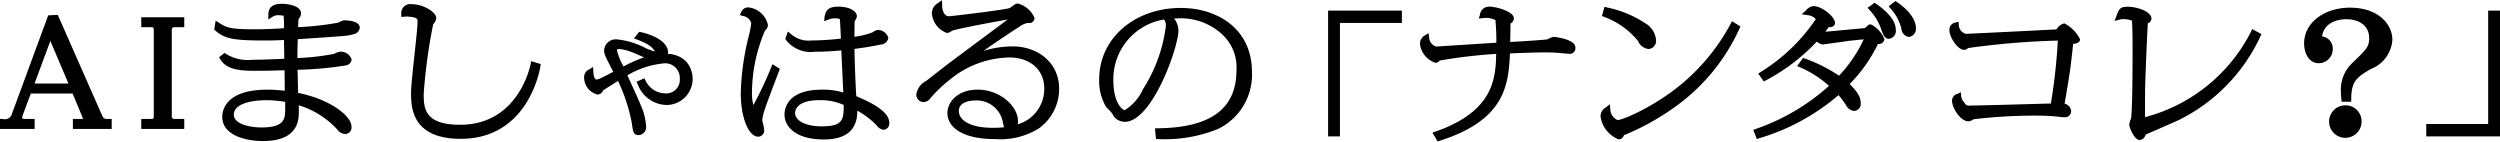 <svg xmlns="http://www.w3.org/2000/svg" width="270.5" height="15.32" viewBox="0 0 270.5 15.32">
  <defs>
    <style>
      .cls-1 {
        fill-rule: evenodd;
      }
    </style>
  </defs>
  <path id="シェイプ_71" data-name="シェイプ 71" class="cls-1" d="M316.266,3631.76l-4.765-10.81-1.034.05-3.921,10.64a0.789,0.789,0,0,1-1,.57h-0.3v1.08H309v-1.08h-0.912c-0.439,0-.439-0.07-0.439-0.13a1.161,1.161,0,0,1,.072-0.31l0.863-2.31h4.525l1.048,2.53a0.492,0.492,0,0,1,.057.22h-1.078v1.08h4.2v-1.08h-0.3C316.524,3632.21,316.458,3632.21,316.266,3631.76Zm-7.28-3.38,1.712-4.61,1.959,4.61h-3.671Zm11.55-6.1h1.111c0.084,0,.24,0,0.24.28v9.37c0,0.28-.139.28-0.24,0.28h-1.111v1.08h4.651v-1.08h-1.109a0.257,0.257,0,0,1-.241-0.28v-9.37a0.259,0.259,0,0,1,.24-0.28h1.11v-1.07h-4.651v1.07Zm21.956-.74a1.275,1.275,0,0,0-.476.17c-0.092.04-.178,0.08-0.2,0.09a33.632,33.632,0,0,1-4.309.48c0.02-.69.052-0.87,0.05-0.89a0.894,0.894,0,0,0,.264-0.6c0-.82-1.373-1.04-2.1-1.04-1.186,0-1.435.62-1.435,1.14v0.56l0.465-.3a1.033,1.033,0,0,1,.646-0.16,2.806,2.806,0,0,1,.536.05,10.082,10.082,0,0,1,.045,1.35c-0.908.07-2.143,0.12-3.121,0.12-2.682,0-3.093-.18-3.888-0.69l-0.388-.25-0.15.97,0.117,0.1c1.056,0.99,2.352,1.08,5.515,1.08,0.626,0,1.435-.03,1.918-0.05,0,0.36.013,0.93,0.021,1.41,0,0.24.007,0.46,0.009,0.62-0.139.01-.307,0.01-0.494,0.02-0.9.04-2.268,0.09-3,.09a4.477,4.477,0,0,1-2.767-.61l-0.185-.14-0.611.47,0.136,0.23c0.736,1.24,2.472,1.24,4,1.24,0.329,0,1.292,0,2.946-.06,0.013,0.75.024,1.67,0.028,2.22a16.412,16.412,0,0,0-1.858-.12c-4.556,0-4.909,2.25-4.909,2.94,0,1.93,2.383,2.62,4.423,2.62,3.865,0,3.865-2.36,3.865-3.25,0-.18,0-0.27-0.016-0.62a9.322,9.322,0,0,1,4.1,2.54,1.271,1.271,0,0,0,.9.57,0.7,0.7,0,0,0,.713-0.8c-0.022-1.21-2.389-2.97-5.781-3.65,0-.3-0.015-0.75-0.024-1.21-0.01-.48-0.021-0.97-0.026-1.29a37.553,37.553,0,0,0,5.146-.46,0.752,0.752,0,0,0,.7-0.65,1.229,1.229,0,0,0-1.218-.85,1.59,1.59,0,0,0-.56.18c-0.081.03-.152,0.06-0.171,0.07a26.56,26.56,0,0,1-3.919.44q0-1.035.042-2.04c5.449-.36,5.486-0.37,5.978-0.53a0.826,0.826,0,0,0,.731-0.69C344.179,3621.6,342.888,3621.54,342.492,3621.54Zm-6.385,9.53c0,1.06,0,2.06-2.545,2.06-1.452,0-3.013-.43-3.013-1.37,0-1.51,2.93-1.58,3.516-1.58a12.7,12.7,0,0,1,2.042.18v0.71Zm26.549-4.78c-0.012.07-1.248,6.55-7.628,6.55-3.931,0-3.931-1.88-3.931-3.39a59.225,59.225,0,0,1,1.026-7.5l0.027-.03a0.974,0.974,0,0,0,.3-0.61c0-.68-1.425-1.51-2.586-1.51a0.99,0.99,0,0,0-1.2,1.05l0.01,0.32,0.324-.02a2.014,2.014,0,0,1,.55,0c0.881,0.08.881,0.26,0.881,0.54,0,0.51-.171,2.09-0.336,3.62-0.181,1.67-.367,3.4-0.367,4.03,0,1.5,0,5.02,5.378,5.02,7.322,0,8.565-7.51,8.615-7.83l0.04-.26-1.041-.31Zm14.864-1.12a1.081,1.081,0,0,0,.013-0.17c0-.93-1.152-1.78-2.935-2.18l-0.182-.04-0.575.71,0.389,0.15c1.284,0.48,1.709.91,1.867,1.28-0.218-.07-0.512-0.17-0.943-0.35a8.493,8.493,0,0,0-3.07-.96,1.267,1.267,0,0,0-1.471,1.19c0,0.39.176,0.75,0.994,2.31-1.57.83-1.658,0.83-1.81,0.83-0.274,0-.335-0.59-0.348-0.85l-0.026-.5-0.429.26a0.932,0.932,0,0,0-.541.93,1.9,1.9,0,0,0,1.452,1.79,0.679,0.679,0,0,0,.6-0.45c0.195-.13,1.127-0.72,1.614-1.02a18.414,18.414,0,0,1,1.5,4.59c0.127,0.92.175,1.27,0.747,1.27a0.87,0.87,0,0,0,.786-1.02,6.366,6.366,0,0,0-.544-2.15c-0.363-.88-0.773-1.77-1.207-2.71l-0.268-.59a9.422,9.422,0,0,1,3.826-1.28,1.579,1.579,0,0,1,1.843,1.63,1.464,1.464,0,0,1-1.59,1.6,2.372,2.372,0,0,1-2.115-1.39l-0.135-.24-0.84.38,0.137,0.28a3.4,3.4,0,0,0,3.15,2.23,2.831,2.831,0,0,0,2.017-4.77A2.909,2.909,0,0,0,377.52,3625.17Zm-2.574.37a16.117,16.117,0,0,0-2.232.99,6.419,6.419,0,0,1-.708-1.76c0-.04,0-0.13.276-0.13a5.88,5.88,0,0,1,1.738.51l0.117-.28-0.112.28C374.431,3625.33,374.723,3625.45,374.946,3625.54Zm13.755,1.07a41.193,41.193,0,0,1-1.931,4.1,4.687,4.687,0,0,1-.158-1.32,17.226,17.226,0,0,1,1.408-6.73l0.051-.06a0.76,0.76,0,0,0,.27-0.56,2.436,2.436,0,0,0-2.1-1.9,0.8,0.8,0,0,0-.79.51l-0.156.31,0.327,0.11a1.086,1.086,0,0,1,.914.77,9.423,9.423,0,0,1-.19,1.08l-0.017.08a27.872,27.872,0,0,0-.928,6.4c0,2.65.836,4.73,1.9,4.73a0.663,0.663,0,0,0,.624-0.79,3.086,3.086,0,0,0-.1-0.55,4.447,4.447,0,0,1-.1-0.46,5.7,5.7,0,0,1,.258-1.1c0.139-.47.894-2.46,1.3-3.53l0.345-.91-0.793-.51Zm9.2,3.14c-0.094-1.32-.183-4.07-0.2-5.12,0.594-.07,1.884-0.26,2.852-0.47a0.872,0.872,0,0,0,.819-0.72,1.211,1.211,0,0,0-1.11-.86,0.971,0.971,0,0,0-.524.21l-0.105.06a8.642,8.642,0,0,1-1.931.47c0-.13,0-0.28,0-0.43,0-.38.01-0.78,0.01-0.92a1.151,1.151,0,0,1,.034-0.36c0.012-.02.035-0.06,0.06-0.11a0.832,0.832,0,0,0,.158-0.39c0-.59-0.86-1.05-1.956-1.05-1,0-1.39.27-1.537,1.07l-0.045.5,0.492-.18a1.548,1.548,0,0,1,.657-0.12,1.145,1.145,0,0,1,.535.07c0,0.01.012,0.05,0.016,0.06,0.024,0.15.075,1.3,0.1,1.85l0.01,0.21a31.47,31.47,0,0,1-3.18.2,2.878,2.878,0,0,1-2.227-.7l-0.332-.27-0.275.8,0.078,0.12a3.373,3.373,0,0,0,3.1,1.27,28.822,28.822,0,0,0,2.882-.15c0.039,0.91.159,3.48,0.215,4.56a7.482,7.482,0,0,0-2.3-.31c-3.77,0-4.063,2.06-4.063,2.69,0,1.25,1.12,2.7,4.279,2.7,2.972,0,3.595-1.63,3.595-3.01,0-.04,0-0.08,0-0.11A9.093,9.093,0,0,1,400,3632.8l0.084,0.08a1.046,1.046,0,0,0,.774.5,0.669,0.669,0,0,0,.607-0.78C401.467,3631.32,399.2,3630.3,397.905,3629.75Zm-4.03.43a6.006,6.006,0,0,1,2.671.52c0,1.58-.09,2.31-2.365,2.31-2,0-2.9-.74-2.9-1.43C391.276,3631.34,391.4,3630.18,393.875,3630.18Zm20.981-5.82a10.743,10.743,0,0,0-3.19.49c0.972-.69,2.229-1.55,3.916-2.64a2.025,2.025,0,0,1,.908-0.39,0.563,0.563,0,0,0,.7-0.53,2.687,2.687,0,0,0-1.812-1.57,0.623,0.623,0,0,0-.3.09,1.663,1.663,0,0,0-.326.23c-0.088.06-.177,0.13-0.225,0.16-0.456.2-6.194,0.87-6.578,0.9-0.747-.01-0.756-1.12-0.756-1.17l-0.013-.57-0.476.34a1.219,1.219,0,0,0-.614,1.1,2.42,2.42,0,0,0,1.633,2.11,0.958,0.958,0,0,0,.448-0.18,0.638,0.638,0,0,1,.1-0.06c0.45-.2,4.315-0.92,6.013-1.22-0.8.6-2.3,1.71-3.578,2.66-1.5,1.12-2.8,2.09-2.918,2.18l-0.957.74c-0.608.48-1.276,1-1.358,1.06a1.988,1.988,0,0,0-1.078,1.48,0.818,0.818,0,0,0,.767.82,0.978,0.978,0,0,0,.793-0.46,14.953,14.953,0,0,1,2.12-2.01,10.378,10.378,0,0,1,6.4-2.36c2.253,0,3.768,1.35,3.768,3.35a3.976,3.976,0,0,1-2.872,3.88,1.705,1.705,0,0,0,.033-0.34c0-1.58-1.908-3.41-4.369-3.41-2.124,0-3.27,1.31-3.27,2.54,0,1.36,1.36,2.81,5.178,2.81a7.93,7.93,0,0,0,4.694-1.14,5.273,5.273,0,0,0,2.215-4.27C419.855,3625.95,417.34,3624.36,414.856,3624.36Zm-1.07,8.31c0.038,0.17.07,0.32,0.107,0.44a10.79,10.79,0,0,1-1.18.06c-2.742,0-3.716-.97-3.716-1.81,0-1.1,1.49-1.15,1.789-1.15a2.875,2.875,0,0,1,2.966,2.3Zm19.233-12.47c-5.037,0-8.834,3.32-8.834,7.72a5.565,5.565,0,0,0,.723,2.95c0.044,0.06.18,0.2,0.325,0.35a4.46,4.46,0,0,1,.375.42,1.463,1.463,0,0,0,1.343.88c2.984,0,5.81-8.1,5.81-9.87a2.155,2.155,0,0,0-.472-1.31c0.116,0,.245-0.01.388-0.01a6.572,6.572,0,0,1,4.782,1.7,4.815,4.815,0,0,1,1.58,3.91c0,4.16-2.777,6.21-8.491,6.28l-0.326.01,0.112,1.16h0.272a15.3,15.3,0,0,0,6.448-1.1,6.529,6.529,0,0,0,3.665-6.12C440.719,3622.35,436.852,3620.2,433.019,3620.2Zm-4.079,8.76a5.145,5.145,0,0,1-1.993,2.3c-0.243-.04-1.226-0.74-1.226-3.23a6.532,6.532,0,0,1,5.491-6.58,1.141,1.141,0,0,1,.192.68A16.444,16.444,0,0,1,428.94,3628.96Zm20.013,5.14h1.283v-12.28h6.7v-1.33h-7.982v13.61Zm24.432-10.77a1.34,1.34,0,0,0-.5.17,1.048,1.048,0,0,1-.23.1c-0.242.05-2.892,0.23-3.994,0.28,0-.19.007-0.45,0.012-0.72,0.008-.48.017-0.99,0.019-1.28a0.645,0.645,0,0,0,.362-0.54c0-.78-1.949-1.28-2.622-1.28a0.986,0.986,0,0,0-1.045.86l-0.125.42,0.441-.04a2.193,2.193,0,0,1,1.356.22,23.259,23.259,0,0,1,.1,2.44c-0.818.05-2.579,0.17-4.065,0.26-1.291.08-2.374,0.15-2.441,0.16a1.072,1.072,0,0,1-.765-1l-0.075-.46-0.391.25a1.037,1.037,0,0,0-.526.95,2.459,2.459,0,0,0,1.685,2.02,0.614,0.614,0,0,0,.445-0.24l0.013-.01a56.131,56.131,0,0,1,6.1-.72c-0.043,2.69-.326,6.23-6.547,8.4l-0.344.13,0.558,0.94,0.228-.07c7.078-2.25,7.435-6.04,7.6-9.45,1.066-.05,2.833-0.11,3.836-0.11,0.373,0,.816.01,1.308,0.04l0.289,0.03c0.329,0.03.8,0.08,0.942,0.08a0.61,0.61,0,0,0,.7-0.68C475.7,3623.55,473.408,3623.33,473.385,3623.33Zm9.1,0.44a1.4,1.4,0,0,0,1.125.87,0.863,0.863,0,0,0,.822-1.01,2.337,2.337,0,0,0-1.221-1.81,11.7,11.7,0,0,0-4.059-1.67l-0.289-.08-0.277,1,0.248,0.1A8.548,8.548,0,0,1,482.481,3623.77Zm10.019-1.84a22.1,22.1,0,0,1-5.182,6.4c-2.857,2.43-6.442,4-7.043,4a1.264,1.264,0,0,1-.783-1.17l-0.067-.54-0.42.34a1.124,1.124,0,0,0-.578.98,3.166,3.166,0,0,0,1.956,2.48,0.583,0.583,0,0,0,.567-0.44,0.613,0.613,0,0,1,.206-0.09,27.141,27.141,0,0,0,5.615-3.19,21.079,21.079,0,0,0,6.69-8.27l0.1-.23-0.914-.57Zm18.026-2.35-0.178-.13-0.752.57,0.21,0.24a5.031,5.031,0,0,1,1.147,2.07l0.026,0.08a0.964,0.964,0,0,0,.818.93,0.889,0.889,0,0,0,.75-1.01C512.547,3622.01,512.4,3620.86,510.526,3619.58Zm-2.87,2.39a0.511,0.511,0,0,0-.346.16c-0.168.15-.222,0.2-0.281,0.25l-1.408.13c-1.847.17-2.551,0.24-2.874,0.26,0.143-.18.258-0.34,0.376-0.51a0.625,0.625,0,0,0,.533-0.12,0.421,0.421,0,0,0,.14-0.34c0-.62-1.395-1.8-2.334-1.8a1.128,1.128,0,0,0-.793.46l-0.475.42,0.628,0.1a1.344,1.344,0,0,1,.9.43,19.709,19.709,0,0,1-5.962,5.72l-0.271.17,0.606,0.85,0.231-.12a20.759,20.759,0,0,0,5.506-4.2,1.076,1.076,0,0,0,.622.32c0.039,0,.057,0,2.166-0.29,0.42-.06.746-0.11,0.782-0.11l0.754-.08c0.337-.03.577-0.06,0.75-0.07a14.817,14.817,0,0,1-2.674,3.93,16.341,16.341,0,0,0-3.682-1.85l-0.208-.07-0.642.88,0.355,0.15a11.514,11.514,0,0,1,3.094,1.99,23.1,23.1,0,0,1-7.917,4.66l-0.283.11,0.4,0.99,0.268-.1a23.3,23.3,0,0,0,8.56-4.66,10.292,10.292,0,0,1,.811,1.08,1.126,1.126,0,0,0,.848.63,0.75,0.75,0,0,0,.732-0.91c0-.43-0.146-0.99-1.187-1.99a16.433,16.433,0,0,0,3.066-4.34,0.626,0.626,0,0,0,.7-0.51A3.009,3.009,0,0,0,507.656,3621.97Zm0.6-2.21-0.171-.12-0.762.54,0.217,0.25a5.758,5.758,0,0,1,1.277,2.13c0.2,0.57.35,0.98,0.84,0.98a0.867,0.867,0,0,0,.714-1.02C510.368,3621.21,508.606,3619.99,508.253,3619.76Zm20.357,2.11a1.279,1.279,0,0,0-.846.65c-1.132.06-9.5,0.48-9.813,0.48a1.028,1.028,0,0,1-.762-0.94l-0.017-.37-0.358.09a0.777,0.777,0,0,0-.639.83c0,0.81.951,2.12,1.542,2.12a0.6,0.6,0,0,0,.474-0.19,85.742,85.742,0,0,1,9.713-.81,62.43,62.43,0,0,1-.751,6.81c-1.851.05-7.749,0.22-8.734,0.22a0.513,0.513,0,0,1-.6-0.28,1.441,1.441,0,0,1-.378-0.72l-0.021-.43-0.4.17a0.762,0.762,0,0,0-.56.78c0,0.68.867,2.19,1.794,2.19a0.872,0.872,0,0,0,.424-0.16c0.061-.03.119-0.06,0.133-0.07a56.576,56.576,0,0,1,6.591-.39c0.6,0,1.482.01,2.286,0.09,0.007,0,.77.09,0.955,0.09a0.658,0.658,0,0,0,.7-0.68,0.9,0.9,0,0,0-.7-0.79l0-.03c0.529-3.09.622-3.64,0.917-6.43,0.4-.06.748-0.16,0.748-0.51A3.837,3.837,0,0,0,528.61,3621.87Zm20.195,0.9a18.008,18.008,0,0,1-11.467,9.25c0-.33,0-0.8,0-1.28,0-.71,0-1.43.009-1.7,0-.57.217-6.25,0.3-7.18a0.552,0.552,0,0,0,.384-0.51c0-.79-1.628-1.28-2.515-1.28-0.86,0-.956.18-1.27,0.99l-0.208.54,0.562-.14a1.217,1.217,0,0,1,.359-0.05,3.3,3.3,0,0,1,.957.15c0.037,0.25.075,1.16,0.075,3.04,0,5.29-.087,7.01-0.157,7.51-0.01.04-.04,0.12-0.071,0.21a1.739,1.739,0,0,0-.132.5c0,0.3.549,1.67,1.128,1.67a0.7,0.7,0,0,0,.466-0.24l0.11-.16a0.5,0.5,0,0,0,.073-0.18h0c0.075-.04.635-0.29,1.3-0.57,0.92-.41,2.035-0.89,2.362-1.05a19,19,0,0,0,8.75-9.01l0.111-.25-0.99-.55Zm10.727-2.6c-2.84,0-4.98,1.66-4.98,3.86,0,1.04.494,2.15,1.578,2.15a1.522,1.522,0,0,0,1.523-1.52,1.321,1.321,0,0,0-1.162-1.38c0.26-1.76,2.19-1.86,2.591-1.86,1.548,0,2.51.79,2.51,2.05,0,0.91-.282,1.21-1.782,2.64a3.974,3.974,0,0,0-1.28,3.14,5.986,5.986,0,0,0,.038.64l0.04,0.46h1.042l0-.3c0.017-1.88.54-2.34,2.153-3.26a3.629,3.629,0,0,0,2.3-3.14C564.1,3621.92,562.531,3620.17,559.532,3620.17Zm-0.431,10.57a1.757,1.757,0,1,0,1.667,1.76A1.718,1.718,0,0,0,559.1,3630.74Zm15.367-10.25v12.27h-6.7v1.34h7.981v-13.61h-1.284Z" transform="translate(-305.25 -3619.34)"/>
</svg>
